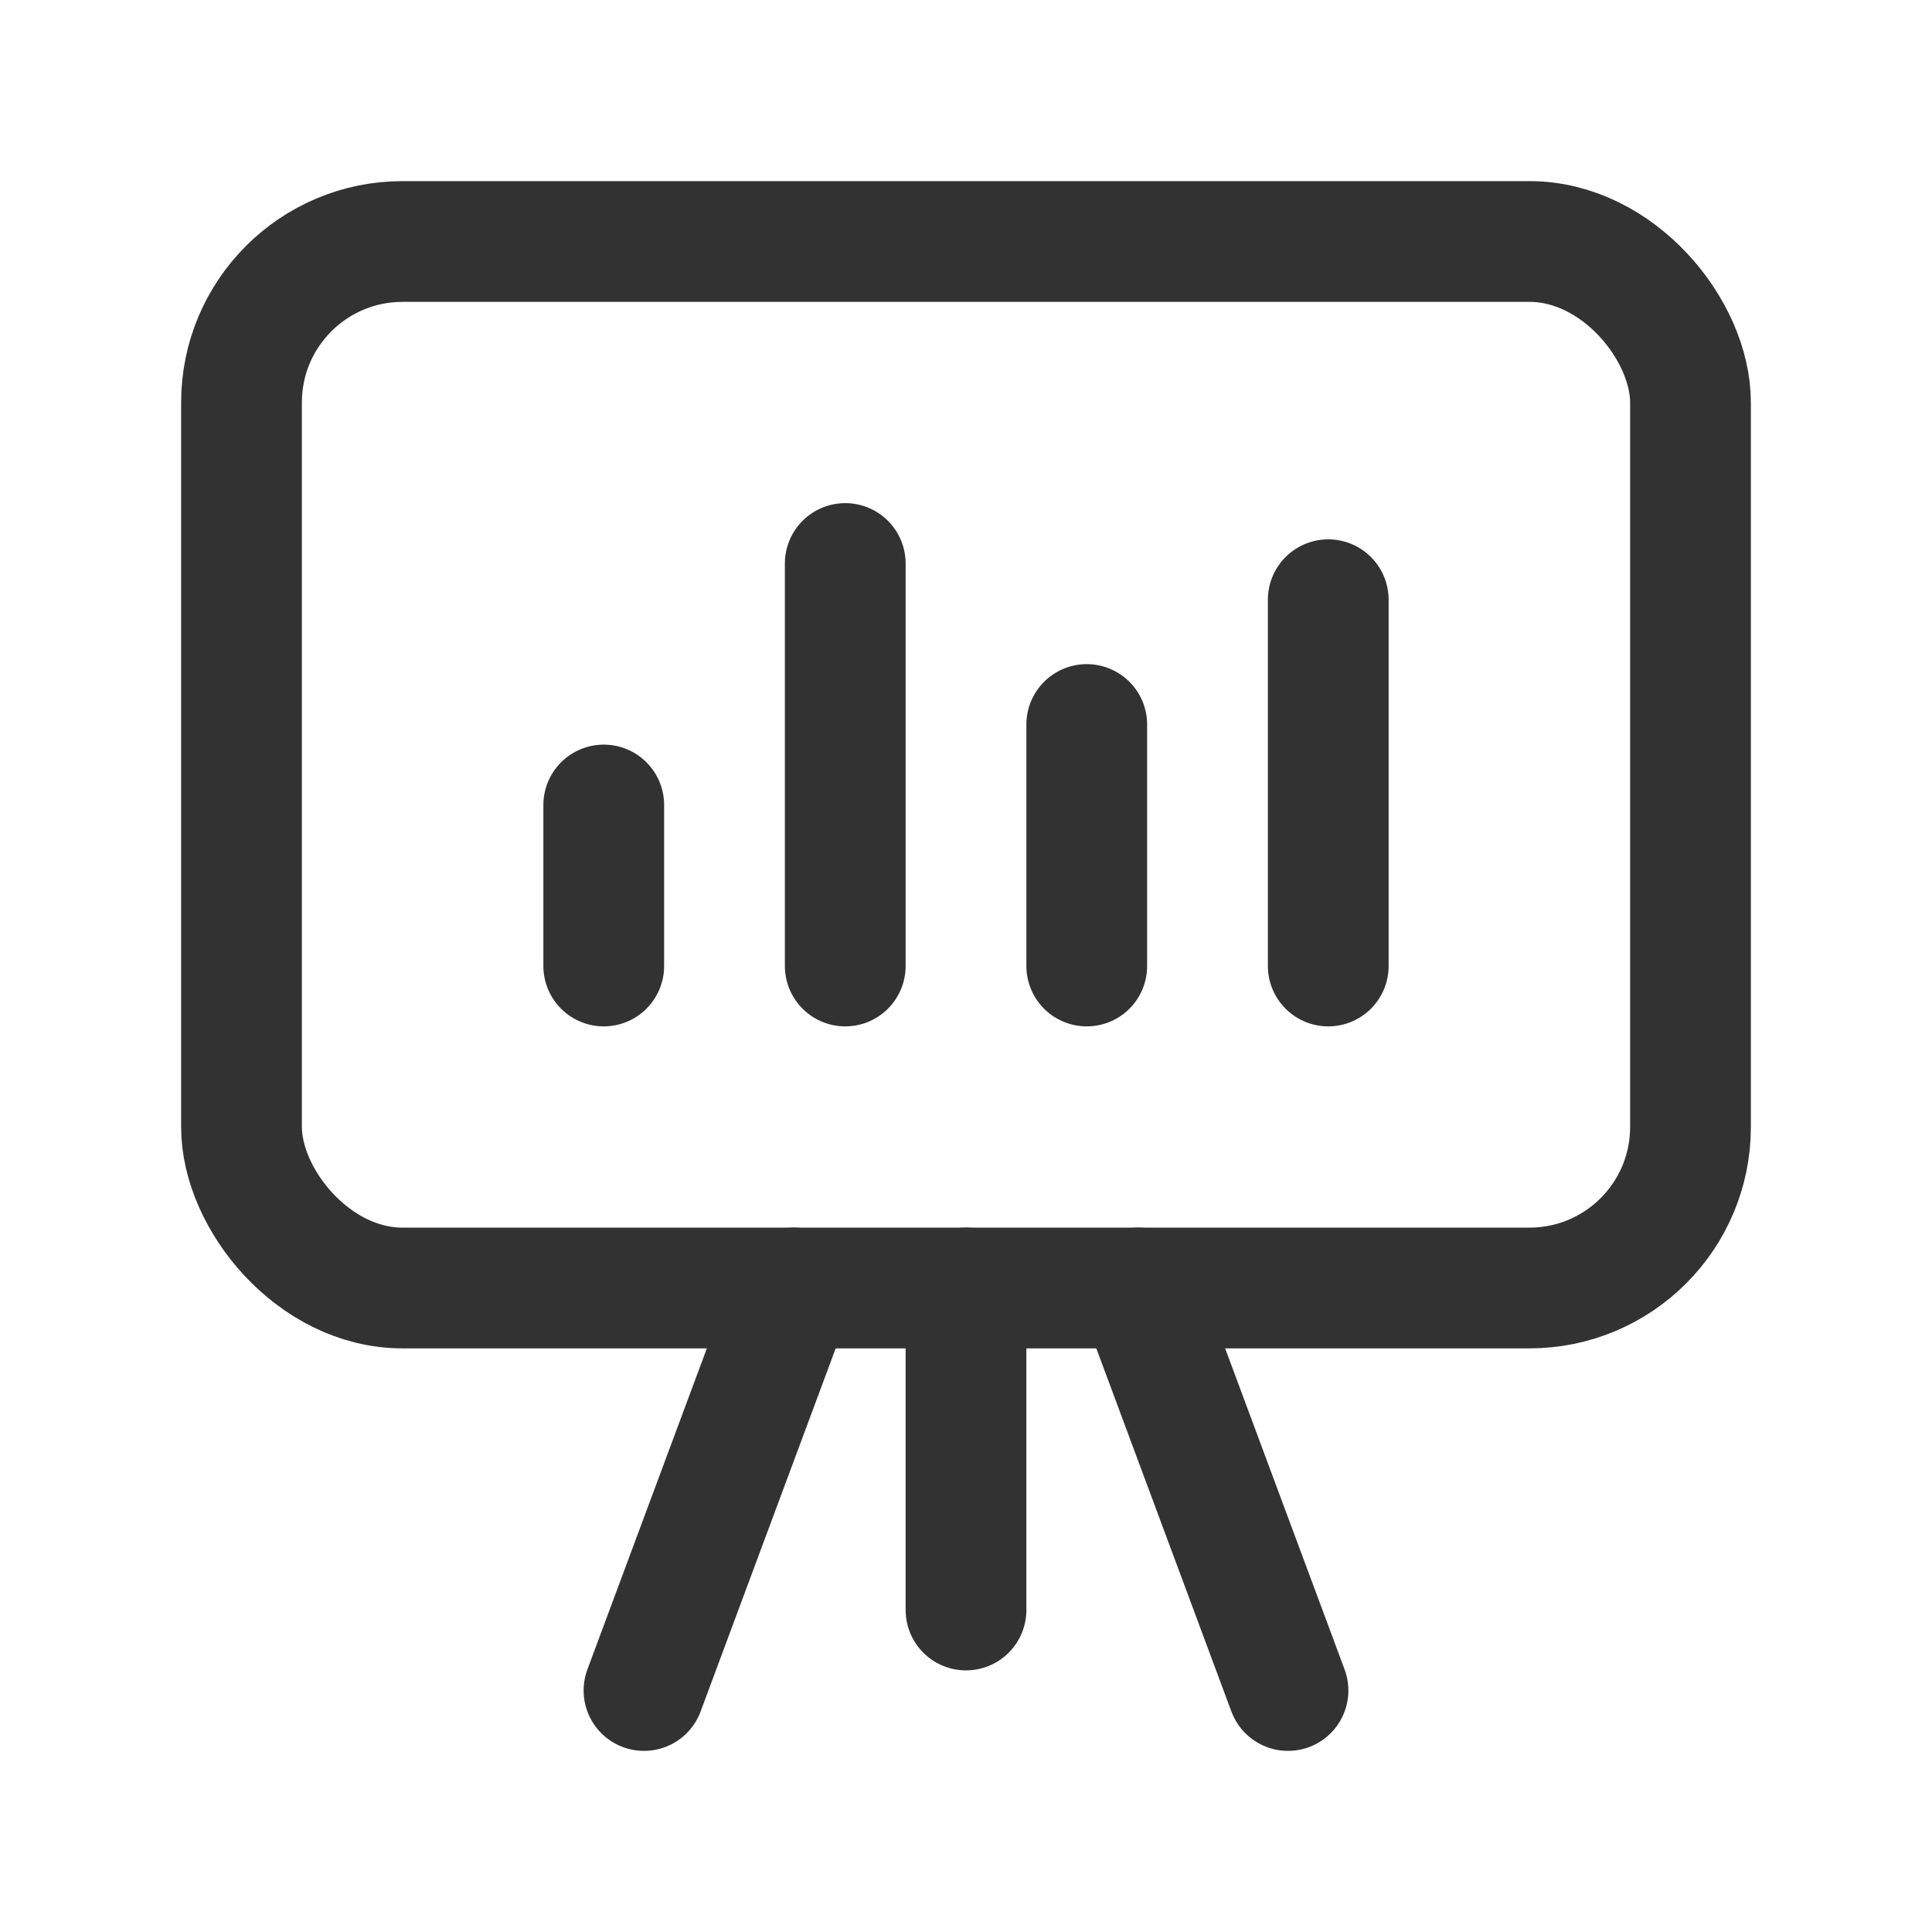 <svg viewBox="0 0 24 24" xmlns="http://www.w3.org/2000/svg"><g stroke-linecap="round" stroke-width="1.5" stroke="#323232" fill="none" stroke-linejoin="round"><path d="M12 16l0 4"/><path d="M8 21l1.86-5"/><path d="M16 21l-1.86-5"/><path d="M7.5 12l0-2"/><path d="M10.5 12l0-5"/><path d="M13.5 12l0-3"/><path d="M16.5 12l0-4.55"/><rect width="18" height="13" x="3" y="3" rx="2"/></g><path fill="none" d="M0 0h24v24H0Z"/></svg>
